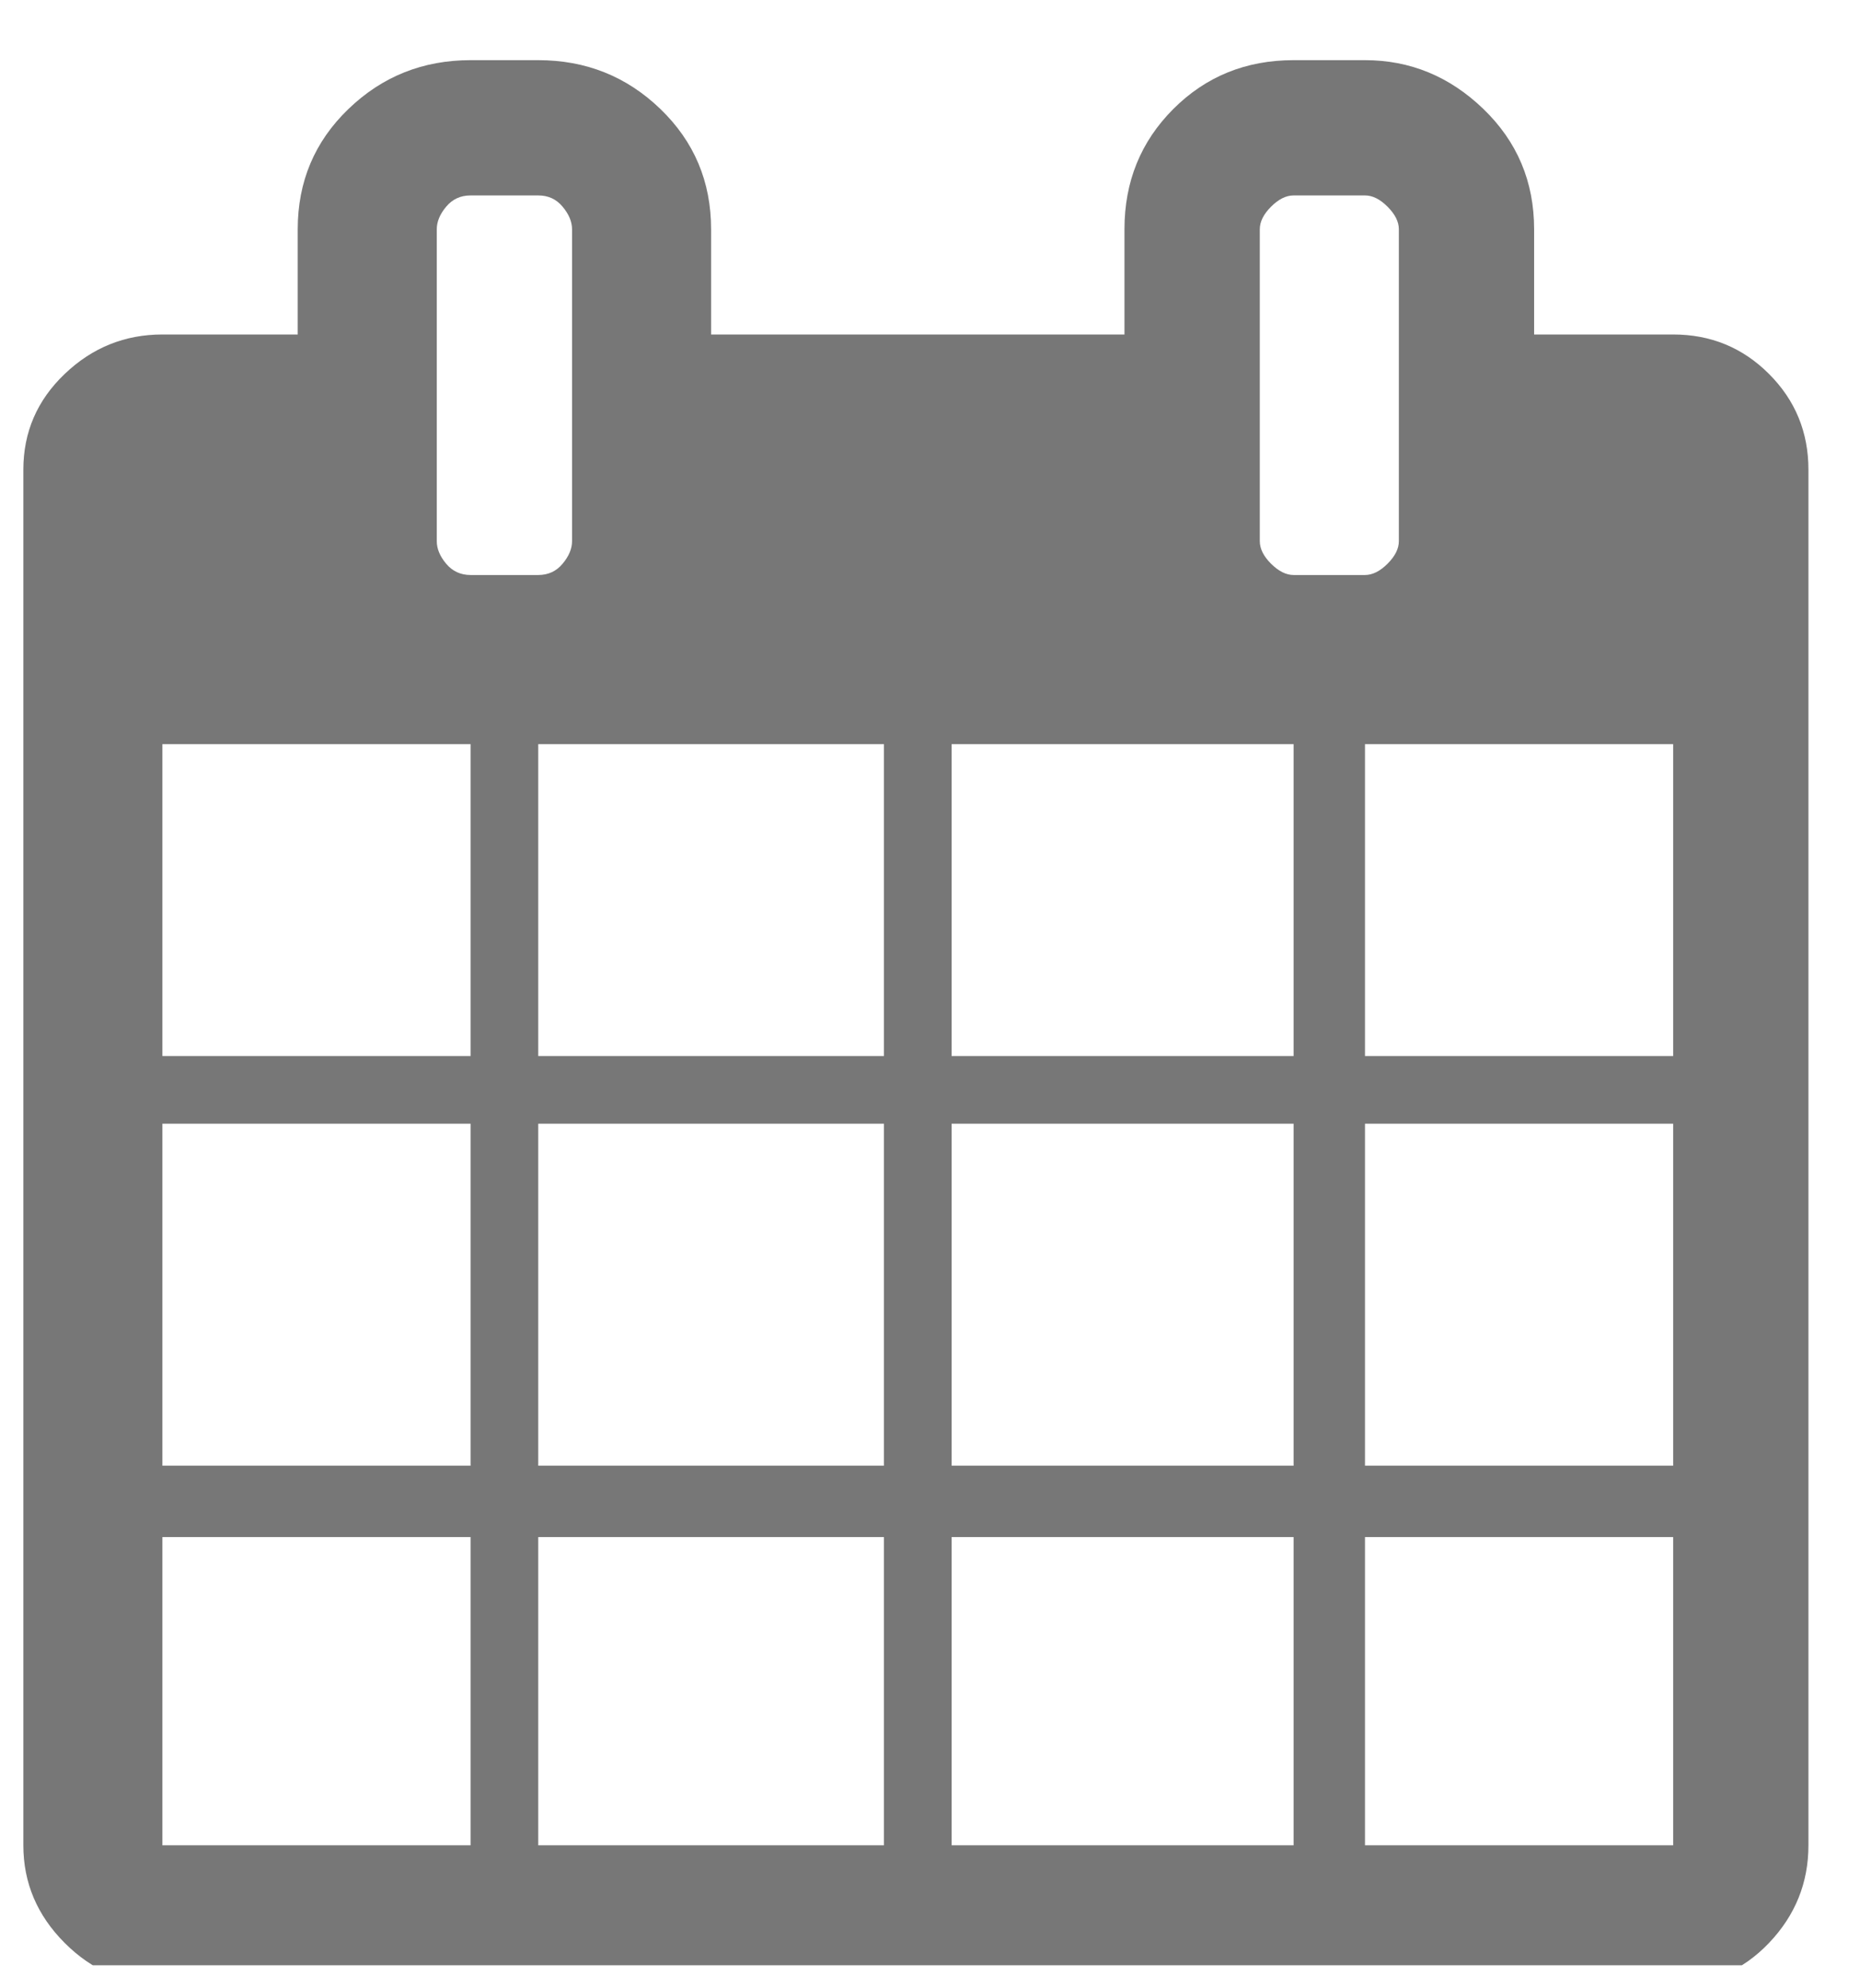 <?xml version="1.0" encoding="UTF-8"?>
<svg xmlns="http://www.w3.org/2000/svg" width="29" height="31" viewBox="0 0 29 31" fill="none">
  <g clip-path="url(#clip0_6051_8410)">
    <path d="M2.532 28.77H7.337V23.965H2.532V28.77ZM8.392 28.77H13.782V23.965H8.392V28.77ZM2.532 22.852H7.337V17.52H2.532V22.852ZM8.392 22.852H13.782V17.52H8.392V22.852ZM2.532 16.465H7.337V11.602H2.532V16.465ZM14.837 28.77H20.169V23.965H14.837V28.77ZM8.392 16.465H13.782V11.602H8.392V16.465ZM21.282 28.77H26.087V23.965H21.282V28.77ZM14.837 22.852H20.169V17.52H14.837V22.852ZM8.919 8.438V3.574C8.919 3.457 8.87 3.34 8.772 3.223C8.675 3.105 8.548 3.047 8.392 3.047H7.337C7.181 3.047 7.054 3.105 6.956 3.223C6.858 3.34 6.81 3.457 6.81 3.574V8.438C6.81 8.555 6.858 8.672 6.956 8.789C7.054 8.906 7.181 8.965 7.337 8.965H8.392C8.548 8.965 8.675 8.906 8.772 8.789C8.87 8.672 8.919 8.555 8.919 8.438ZM21.282 22.852H26.087V17.52H21.282V22.852ZM14.837 16.465H20.169V11.602H14.837V16.465ZM21.282 16.465H26.087V11.602H21.282V16.465ZM21.81 8.438V3.574C21.81 3.457 21.751 3.34 21.634 3.223C21.517 3.105 21.399 3.047 21.282 3.047H20.169C20.052 3.047 19.935 3.105 19.817 3.223C19.7 3.34 19.642 3.457 19.642 3.574V8.438C19.642 8.555 19.7 8.672 19.817 8.789C19.935 8.906 20.052 8.965 20.169 8.965H21.282C21.399 8.965 21.517 8.906 21.634 8.789C21.751 8.672 21.81 8.555 21.81 8.438ZM28.196 7.324V28.77C28.196 29.355 27.991 29.863 27.581 30.293C27.171 30.723 26.673 30.938 26.087 30.938H2.532C1.946 30.938 1.438 30.723 1.009 30.293C0.579 29.863 0.364 29.355 0.364 28.77V7.324C0.364 6.738 0.579 6.24 1.009 5.83C1.438 5.42 1.946 5.215 2.532 5.215H4.642V3.574C4.642 2.832 4.905 2.207 5.433 1.699C5.96 1.191 6.595 0.938 7.337 0.938H8.392C9.134 0.938 9.769 1.191 10.296 1.699C10.823 2.207 11.087 2.832 11.087 3.574V5.215H17.532V3.574C17.532 2.832 17.786 2.207 18.294 1.699C18.802 1.191 19.427 0.938 20.169 0.938H21.282C21.985 0.938 22.601 1.191 23.128 1.699C23.655 2.207 23.919 2.832 23.919 3.574V5.215H26.087C26.673 5.215 27.171 5.42 27.581 5.83C27.991 6.24 28.196 6.738 28.196 7.324Z" fill="#777777"></path>
  </g>
  <defs>
    <clipPath id="clip0_6051_8410">
      <rect width="27.84" height="30" fill="white" transform="matrix(1 0 0 -1 0.36 30.641)"></rect>
    </clipPath>
  </defs>
</svg>
